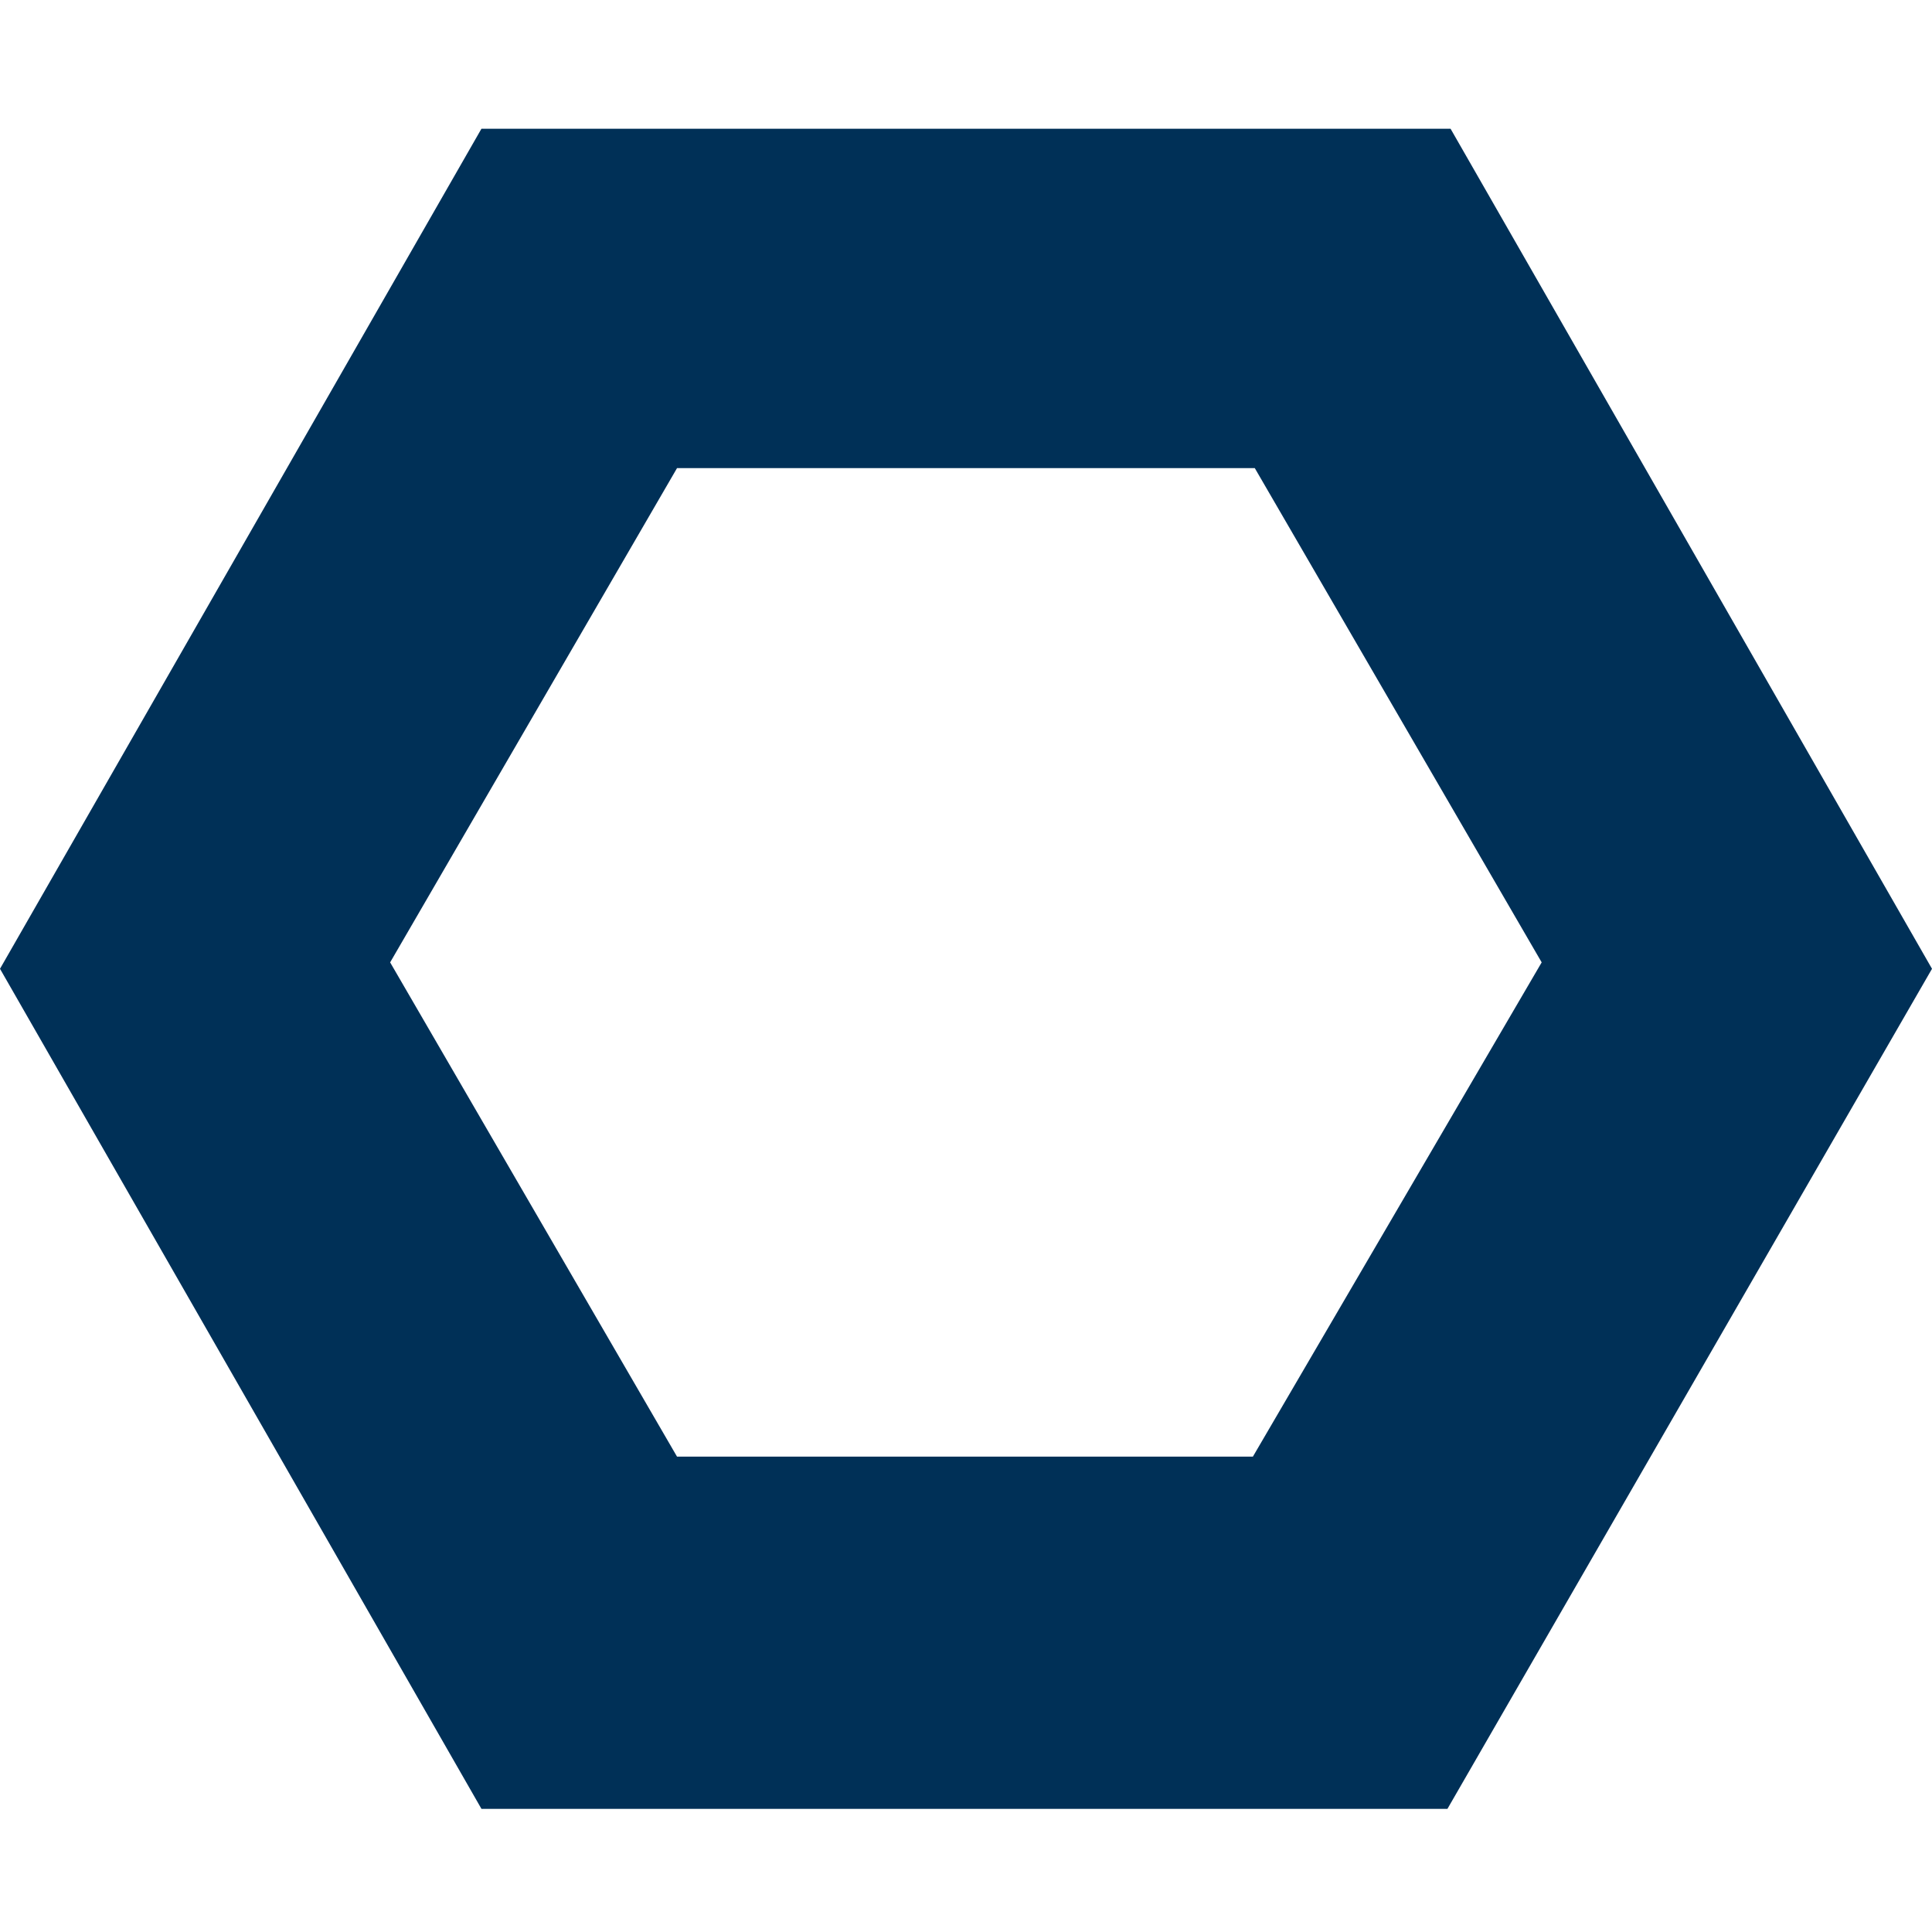 <svg xmlns="http://www.w3.org/2000/svg" version="1.1" xmlns:xlink="http://www.w3.org/1999/xlink" xmlns:svgjs="http://svgjs.dev/svgjs" width="256" height="256"><svg id="SvgjsSvg1033" xmlns="http://www.w3.org/2000/svg" version="1.1" viewBox="0 0 256 256">
  <!-- Generator: Adobe Illustrator 29.1.0, SVG Export Plug-In . SVG Version: 2.1.0 Build 142)  -->
  <path d="M192.207,17.058H63.794L0,128.37l63.794,111.311h128l64.206-111.311-63.793-111.311ZM166.015,193.013h-76.305l-38.014-65.492,38.014-65.492h76.557l38.014,65.492-38.267,65.492Z" fill="#003057"></path>
</svg><style>@media (prefers-color-scheme: light) { :root { filter: none; } }
@media (prefers-color-scheme: dark) { :root { filter: contrast(0.385) brightness(4.5); } }
</style></svg>